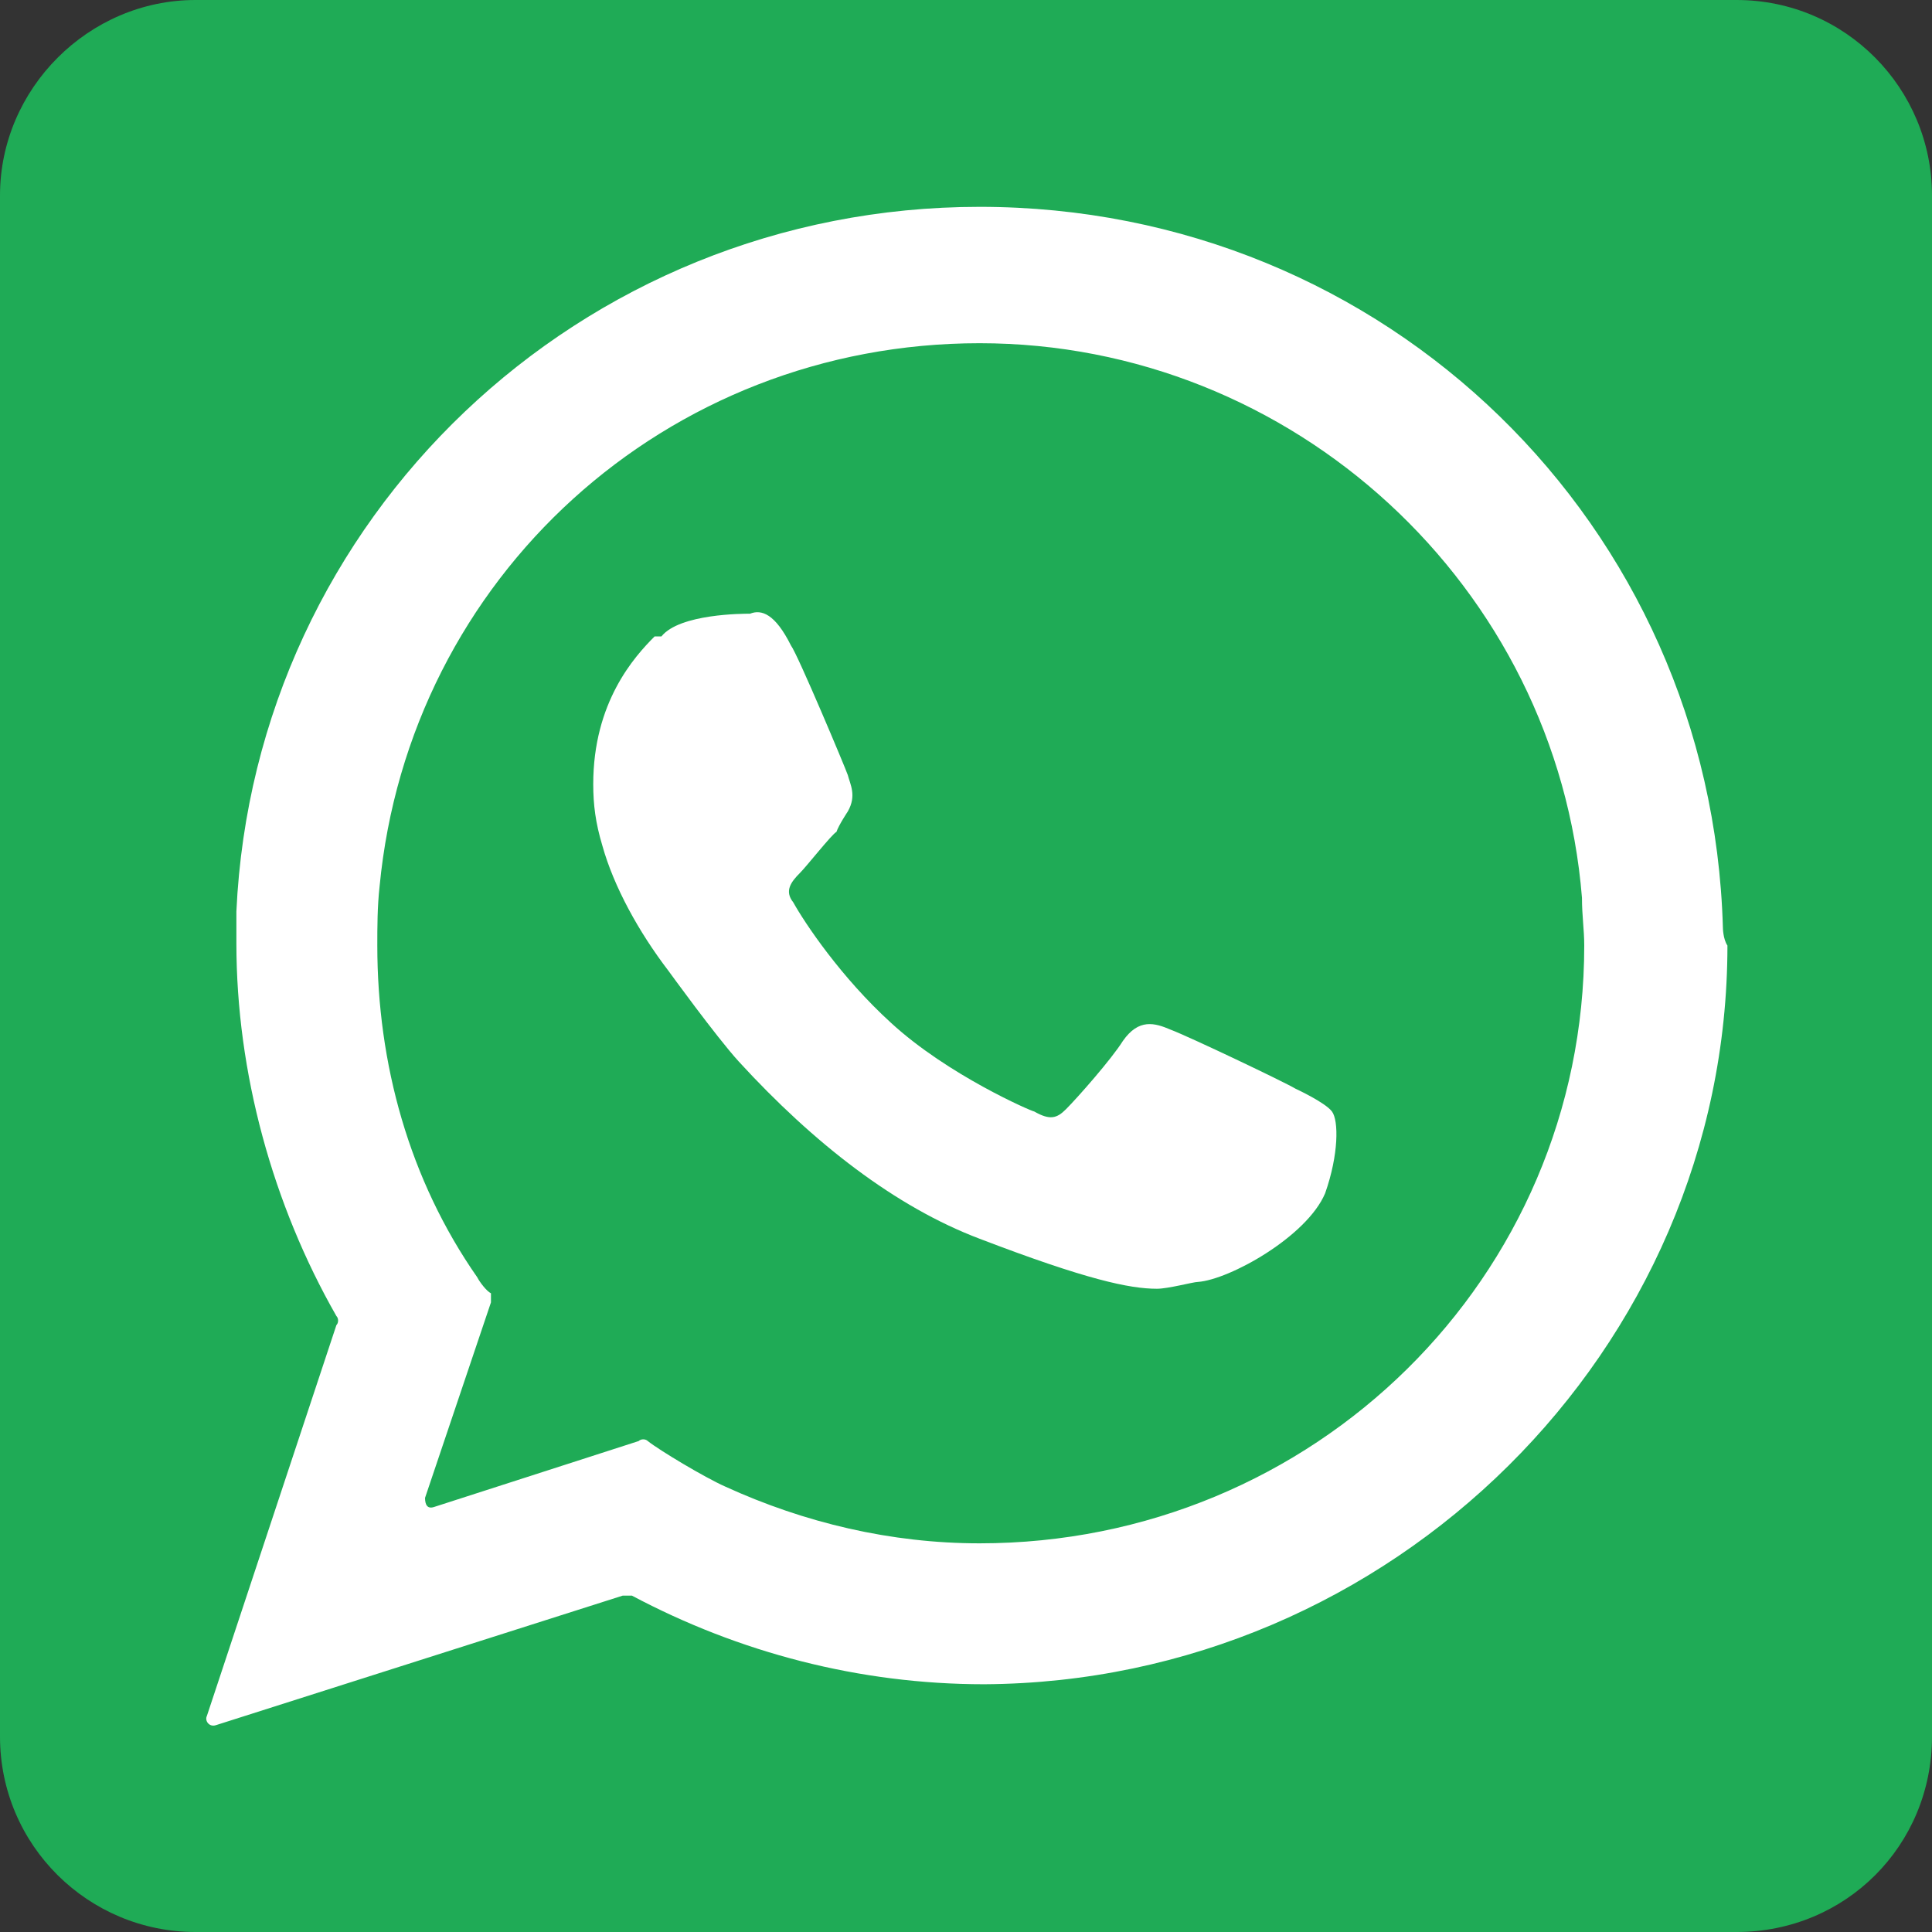 <?xml version="1.0" encoding="utf-8"?>
<!-- Generator: Adobe Illustrator 23.1.1, SVG Export Plug-In . SVG Version: 6.00 Build 0)  -->
<svg version="1.1" id="圖層_1" xmlns="http://www.w3.org/2000/svg" xmlns:xlink="http://www.w3.org/1999/xlink" x="0px" y="0px"
	 viewBox="0 0 85 85" style="enable-background:new 0 0 85 85;" xml:space="preserve">
<rect x="0" y="0" width="85" height="85" fill="#333333" stroke="none"/>
<style type="text/css">
	.st0{fill:#1FAB56;}
	.st1{fill:#FFFFFF;}
</style>
<path class="st0" d="M76.4,85H8.6C3.9,85,0,81.2,0,76.4V8.6C0,3.9,3.9,0,8.6,0h67.8C81.2,0,85,3.9,85,8.6v67.8
	C85,81.2,81.2,85,76.4,85z"/>
<g>
	<g>
		<path class="st1" d="M75.8,40.8C75.3,23.1,61,9.1,43.1,9.1c-17.6,0-31.9,13.7-32.7,31c0,0.5,0,0.9,0,1.4c0,5.7,1.6,11.5,4.4,16.4
			c0.1,0.1,0.1,0.3,0,0.4L9.1,75.5C9,75.7,9.2,76,9.5,75.9l17.9-5.7c0.1,0,0.3,0,0.4,0c4.7,2.5,10,3.9,15.5,3.9
			C61.2,74,76,59.4,76,41.6C75.8,41.3,75.8,40.8,75.8,40.8z M21,56.2c-3-4.3-4.4-9.4-4.4-14.6c0-0.8,0-1.7,0.1-2.6
			C18,25.4,29.3,15.1,43.1,15.1s25.4,10.7,26.5,24.4c0,0.8,0.1,1.4,0.1,2.1c0,14.6-11.9,26.3-26.6,26.3c-3.9,0-7.7-0.9-11.2-2.5
			c-0.9-0.4-2.9-1.6-3.4-2c-0.1-0.1-0.3-0.1-0.4,0l-9,2.9c-0.3,0.1-0.4-0.1-0.4-0.4l2.9-8.6c0-0.1,0-0.3,0-0.4
			C21.4,56.8,21.1,56.4,21,56.2z"/>
	</g>
	<path class="st1" d="M58.6,48.9c-0.3-0.4-1.6-1-1.6-1c-0.5-0.3-4.7-2.3-5.5-2.6c-0.7-0.3-1.4-0.5-2.1,0.5c-0.5,0.8-2,2.5-2.5,3
		c-0.4,0.4-0.7,0.5-1.4,0.1c-0.1,0-3.8-1.6-6.3-3.9c-2.2-2-3.8-4.4-4.3-5.3c-0.4-0.5-0.1-0.9,0.3-1.3c0.3-0.3,1.4-1.7,1.6-1.8
		c0.1-0.3,0.5-0.9,0.5-0.9c0.4-0.7,0.1-1.2,0-1.6c-0.1-0.3-2.2-5.3-2.5-5.7c-0.7-1.4-1.3-1.6-1.8-1.4c-0.3,0-3.1,0-3.9,1L28.8,28
		c-0.9,0.9-2.7,2.9-2.7,6.5c0,0.9,0.1,1.7,0.4,2.7c0.5,1.8,1.6,3.8,2.9,5.5c0,0,2.1,2.9,3.1,4c3.3,3.6,6.9,6.4,10.6,7.8
		c4.7,1.8,6.6,2.2,7.8,2.2c0.5,0,1.6-0.3,1.8-0.3c1.4-0.1,4.8-2,5.6-3.9C58.9,50.8,58.9,49.3,58.6,48.9z"/>
</g>
</svg>
